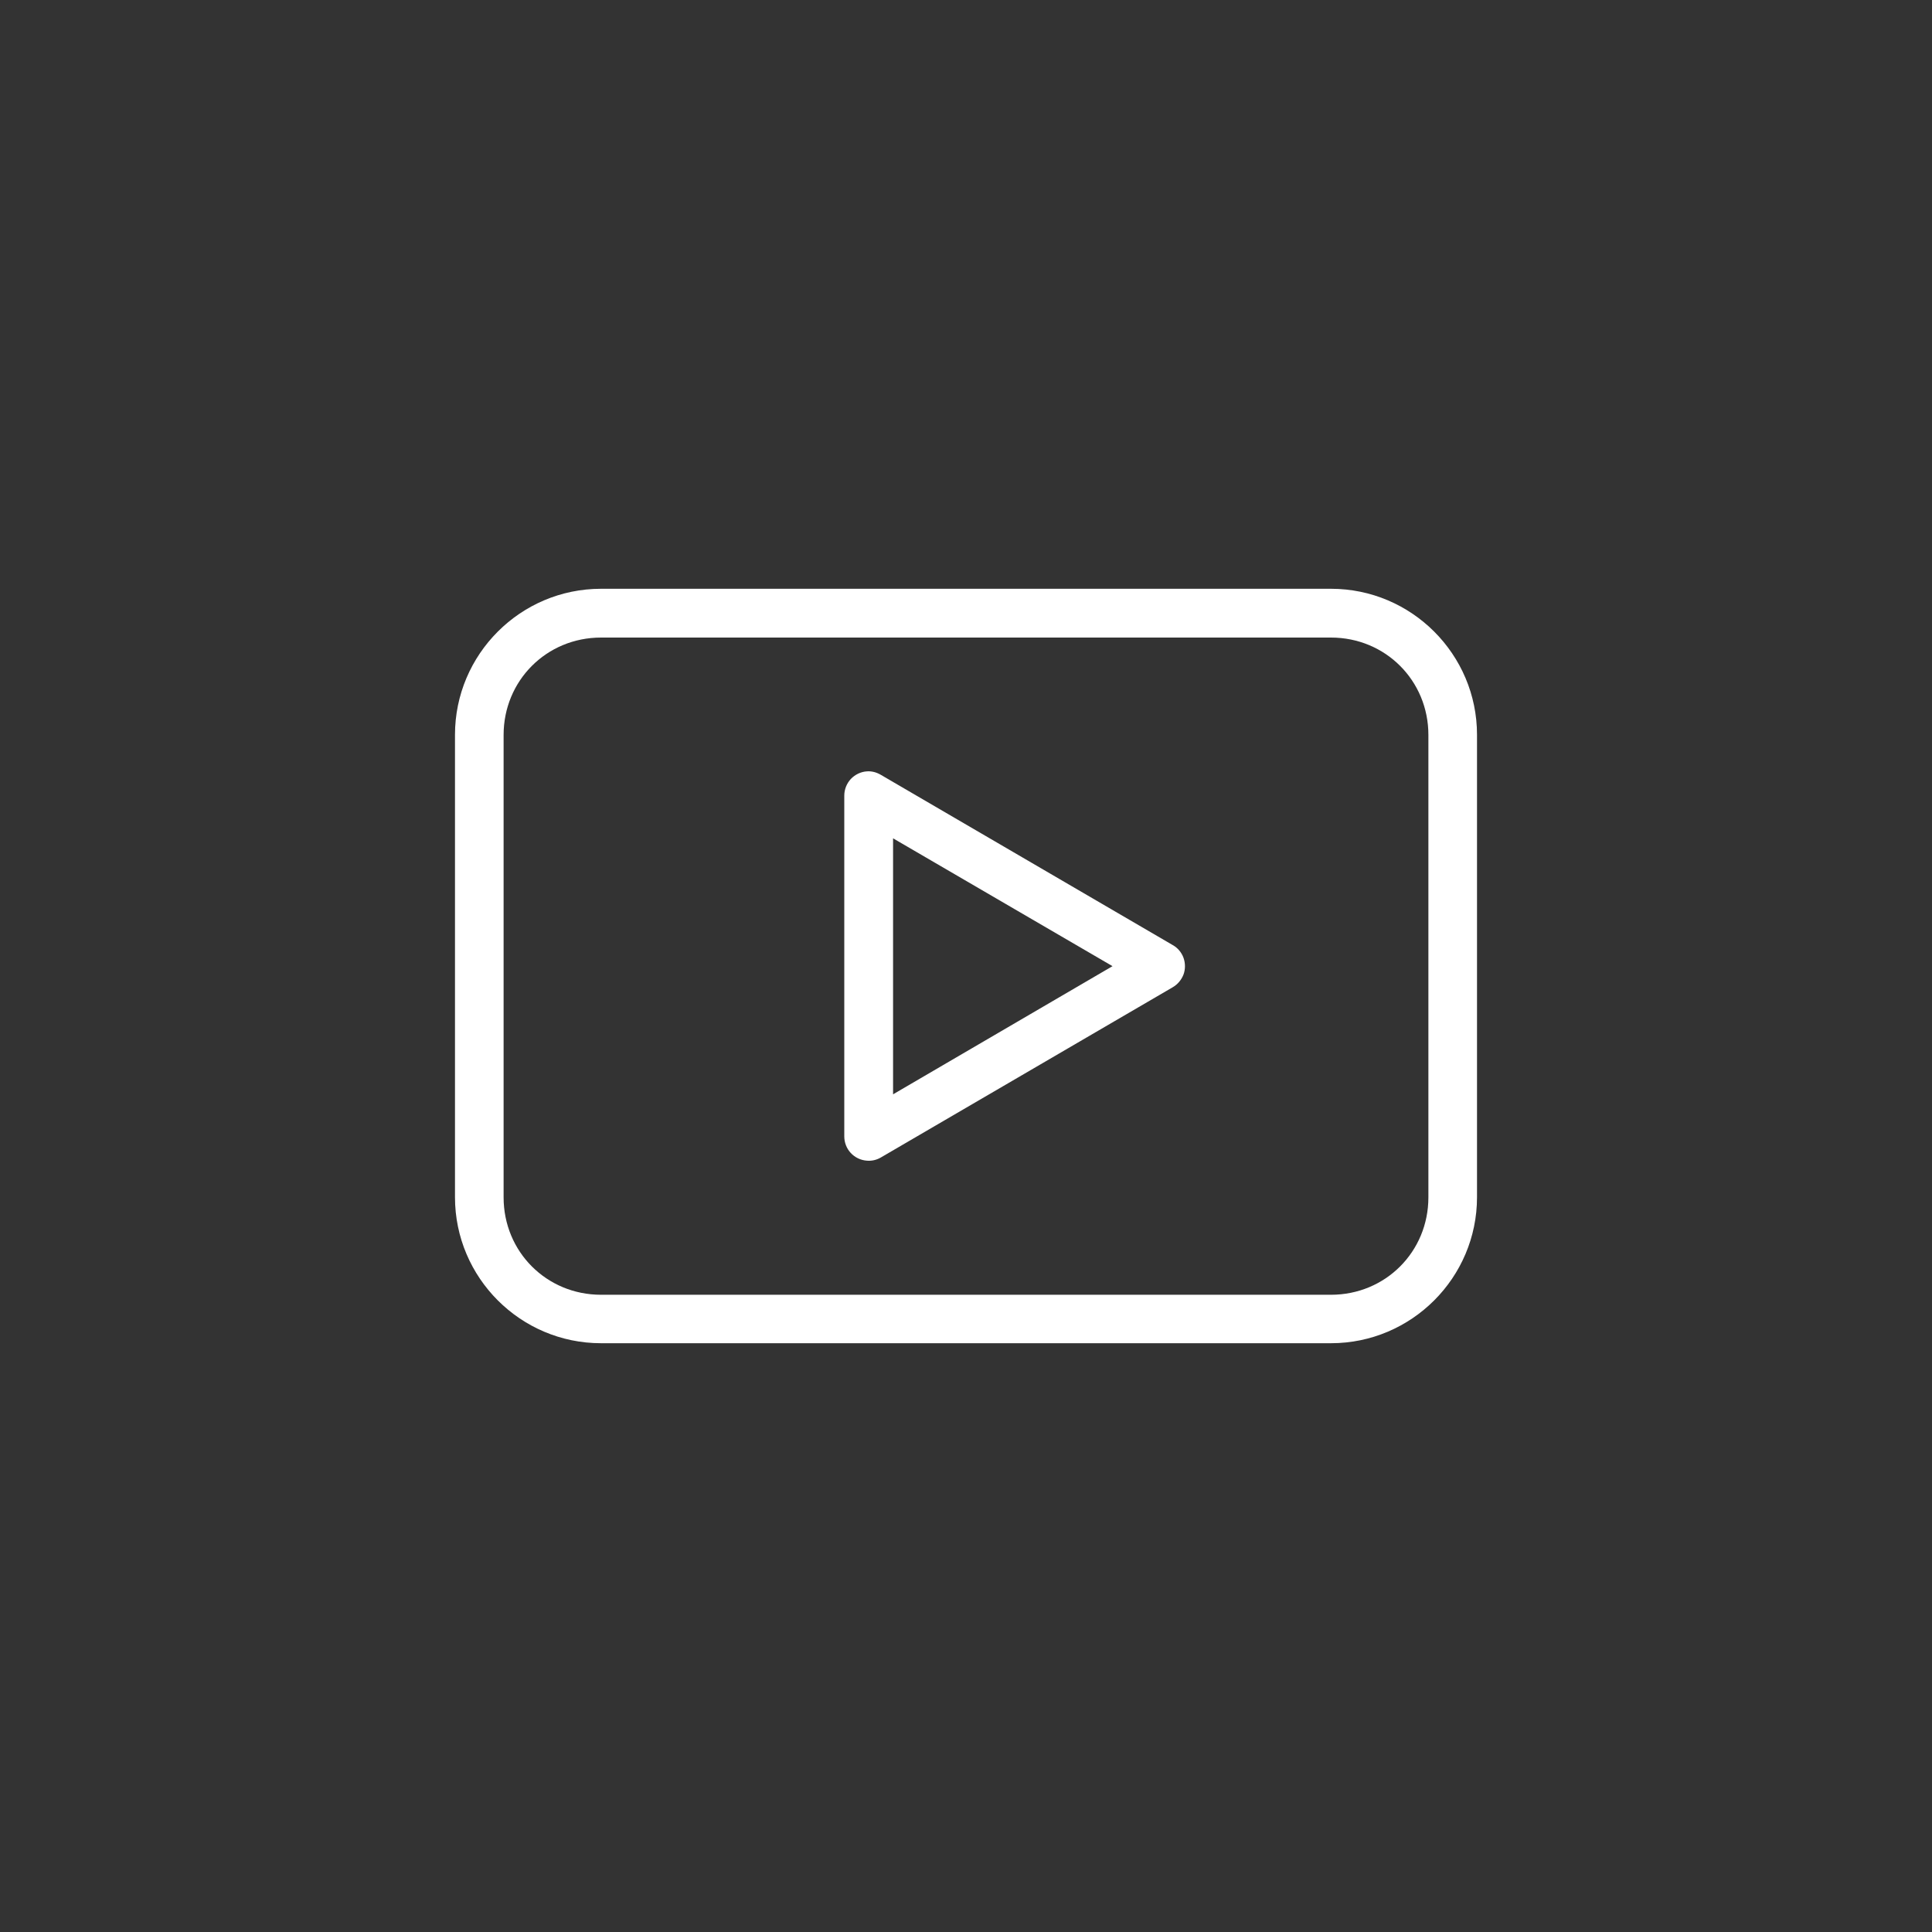 <?xml version="1.0" encoding="UTF-8"?> <svg xmlns="http://www.w3.org/2000/svg" id="Ebene_1" width="1200" height="1200" version="1.1" viewBox="0 0 1200 1200"><rect x="0" y="0" width="1200" height="1200" fill="#333333" stroke="none"/><defs><style> .st0 { fill: #fff; } </style></defs><path class="st0" d="M373.3,365.7c-50,0-90.7,40.7-90.7,90.7v287.2c0,50,40.7,90.7,90.7,90.7h453.4c50,0,90.7-40.7,90.7-90.7v-287.2c0-50-40.7-90.7-90.7-90.7h-453.4,0ZM373.3,396h453.4c33.8,0,60.5,26.7,60.5,60.5v287.2c0,33.8-26.7,60.5-60.5,60.5h-453.4c-33.8,0-60.5-26.7-60.5-60.5v-287.2c0-33.8,26.7-60.5,60.5-60.5h0ZM538.6,479.1h0c-3.8.2-7.4,1.9-10.1,4.7-2.6,2.8-4.1,6.5-4.1,10.4v211.6h0c0,3.8,1.4,7.5,4,10.3s6.1,4.5,9.9,4.8c3,.3,6.1-.4,8.7-1.9l181.4-105.8c3.1-1.8,5.4-4.6,6.7-7.9,1.2-3.3,1.2-7,0-10.4-1.2-3.3-3.6-6.2-6.7-7.9l-181.4-105.8c-2.6-1.5-5.5-2.3-8.5-2.1h0ZM554.7,520.7l136.3,79.4-136.3,79.6v-158.9h0Z"></path></svg> 